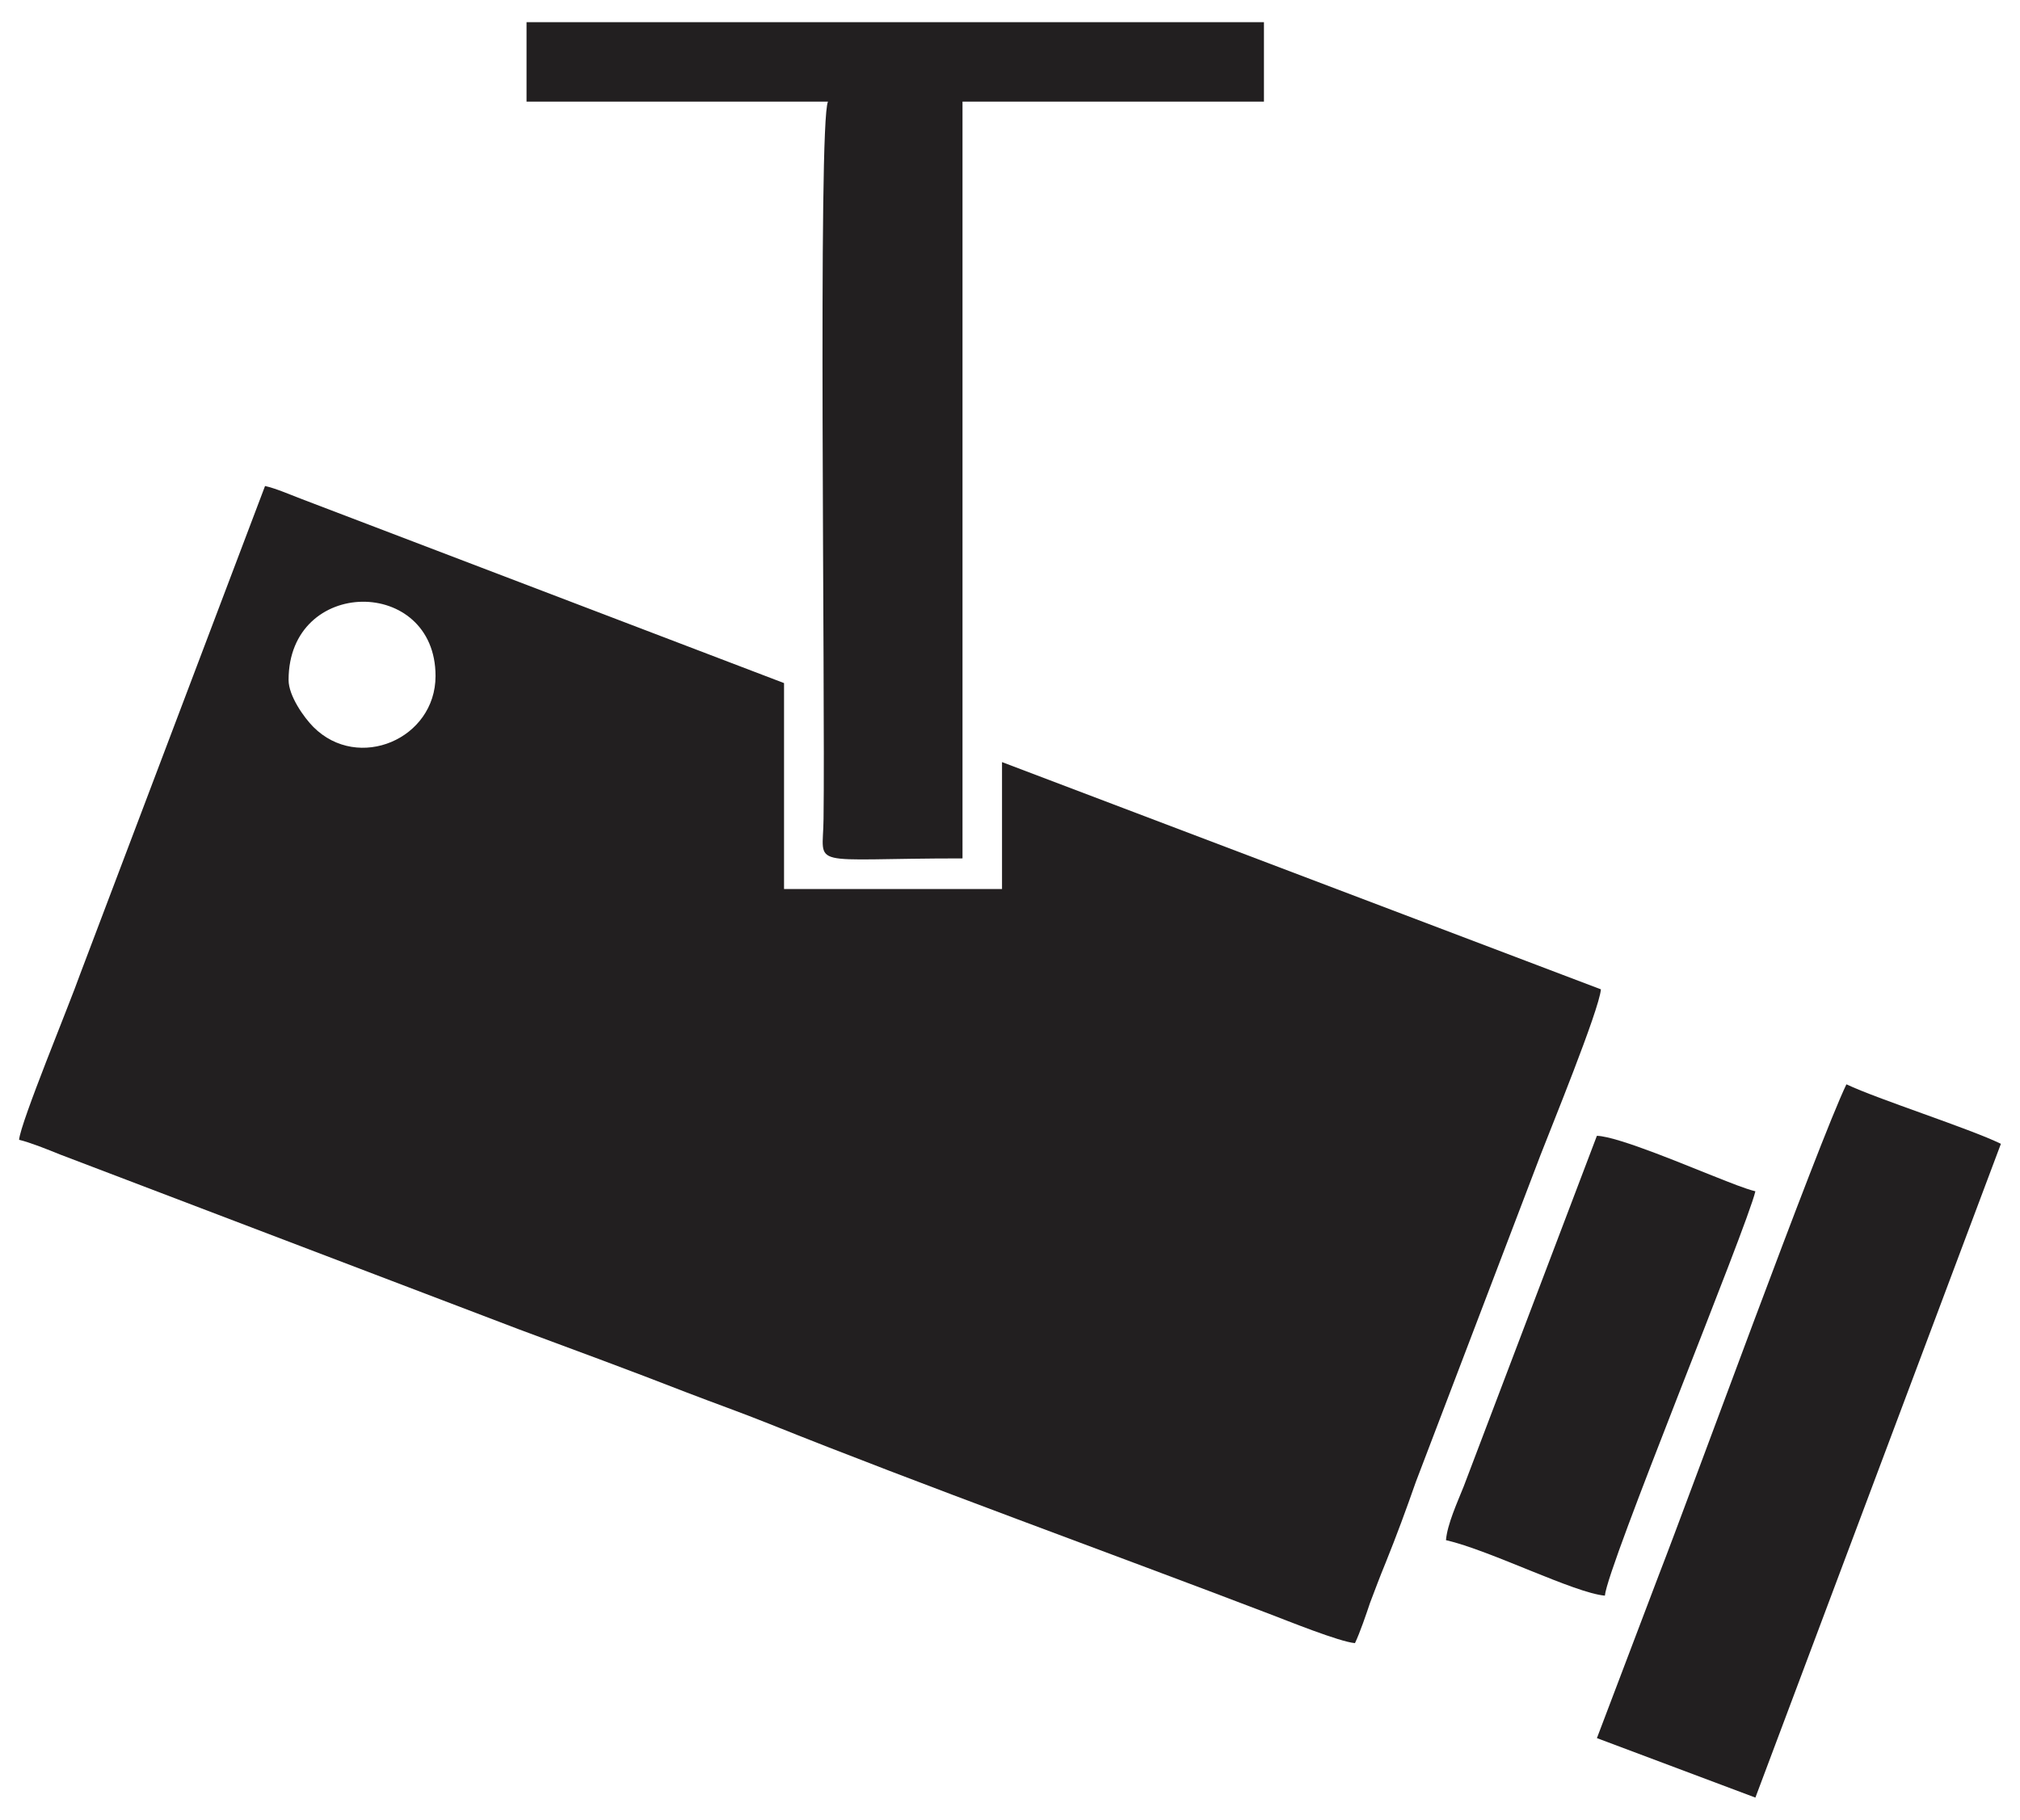 <?xml version="1.0" encoding="utf-8"?>
<!-- Generator: Adobe Illustrator 16.0.0, SVG Export Plug-In . SVG Version: 6.00 Build 0)  -->
<!DOCTYPE svg PUBLIC "-//W3C//DTD SVG 1.1 Tiny//EN" "http://www.w3.org/Graphics/SVG/1.1/DTD/svg11-tiny.dtd">
<svg version="1.1" baseProfile="tiny" id="Layer_1" xmlns="http://www.w3.org/2000/svg" xmlns:xlink="http://www.w3.org/1999/xlink"
	 x="0px" y="0px" width="128.977px" height="116.22px" viewBox="0 0 128.977 116.22" xml:space="preserve">
<g>
	<path fill-rule="evenodd" fill="#221F20" d="M18.426,43.427c0-6.605,9.383-6.633,9.383-0.255c0,4.025-4.933,6.123-7.796,3.26
		C19.418,45.836,18.426,44.447,18.426,43.427L18.426,43.427z M1.219,72.793c0.709,0.17,1.843,0.625,2.608,0.936l29.311,11.17
		c3.656,1.359,7.058,2.607,10.687,4.023c1.842,0.709,3.458,1.277,5.301,2.014c9.666,3.883,21.912,8.305,31.918,12.133
		c1.19,0.453,4.479,1.785,5.471,1.869c0.313-0.65,0.737-1.898,0.964-2.578c0.369-0.965,0.596-1.588,0.992-2.551
		c0.709-1.758,1.304-3.375,1.928-5.16l7.966-20.891c0.566-1.475,3.741-9.242,3.854-10.574L63.979,48.671v8.106H50.061V43.625
		L19.162,31.833c-0.736-0.284-1.587-0.652-2.239-0.794L5.103,62.248C4.479,64.035,1.305,71.688,1.219,72.793L1.219,72.793z"/>
	<path fill-rule="evenodd" fill="#221F20" d="M33.619,6.491h19.247c-0.651,1.361-0.17,37.786-0.283,45.808
		c-0.028,3.232-1.19,2.523,8.873,2.523V6.491h19.247V1.417H33.619V6.491z"/>
	<path fill-rule="evenodd" fill="#221F20" d="M101.963,111.004l10.119,3.799l15.676-41.754c-2.041-0.992-7.823-2.834-9.864-3.799
		c-1.814,3.77-10.007,26.277-11.962,31.295L101.963,111.004z"/>
	<path fill-rule="evenodd" fill="#221F20" d="M92.325,98.361c2.834,0.652,8.192,3.373,10.147,3.545
		c0.143-1.844,9.043-23.443,9.609-25.824c-0.68-0.17-1.644-0.566-2.438-0.879c-1.615-0.623-6.321-2.637-7.682-2.664l-8.504,22.393
		C93.062,95.924,92.41,97.342,92.325,98.361L92.325,98.361z"/>
</g>
</svg>
